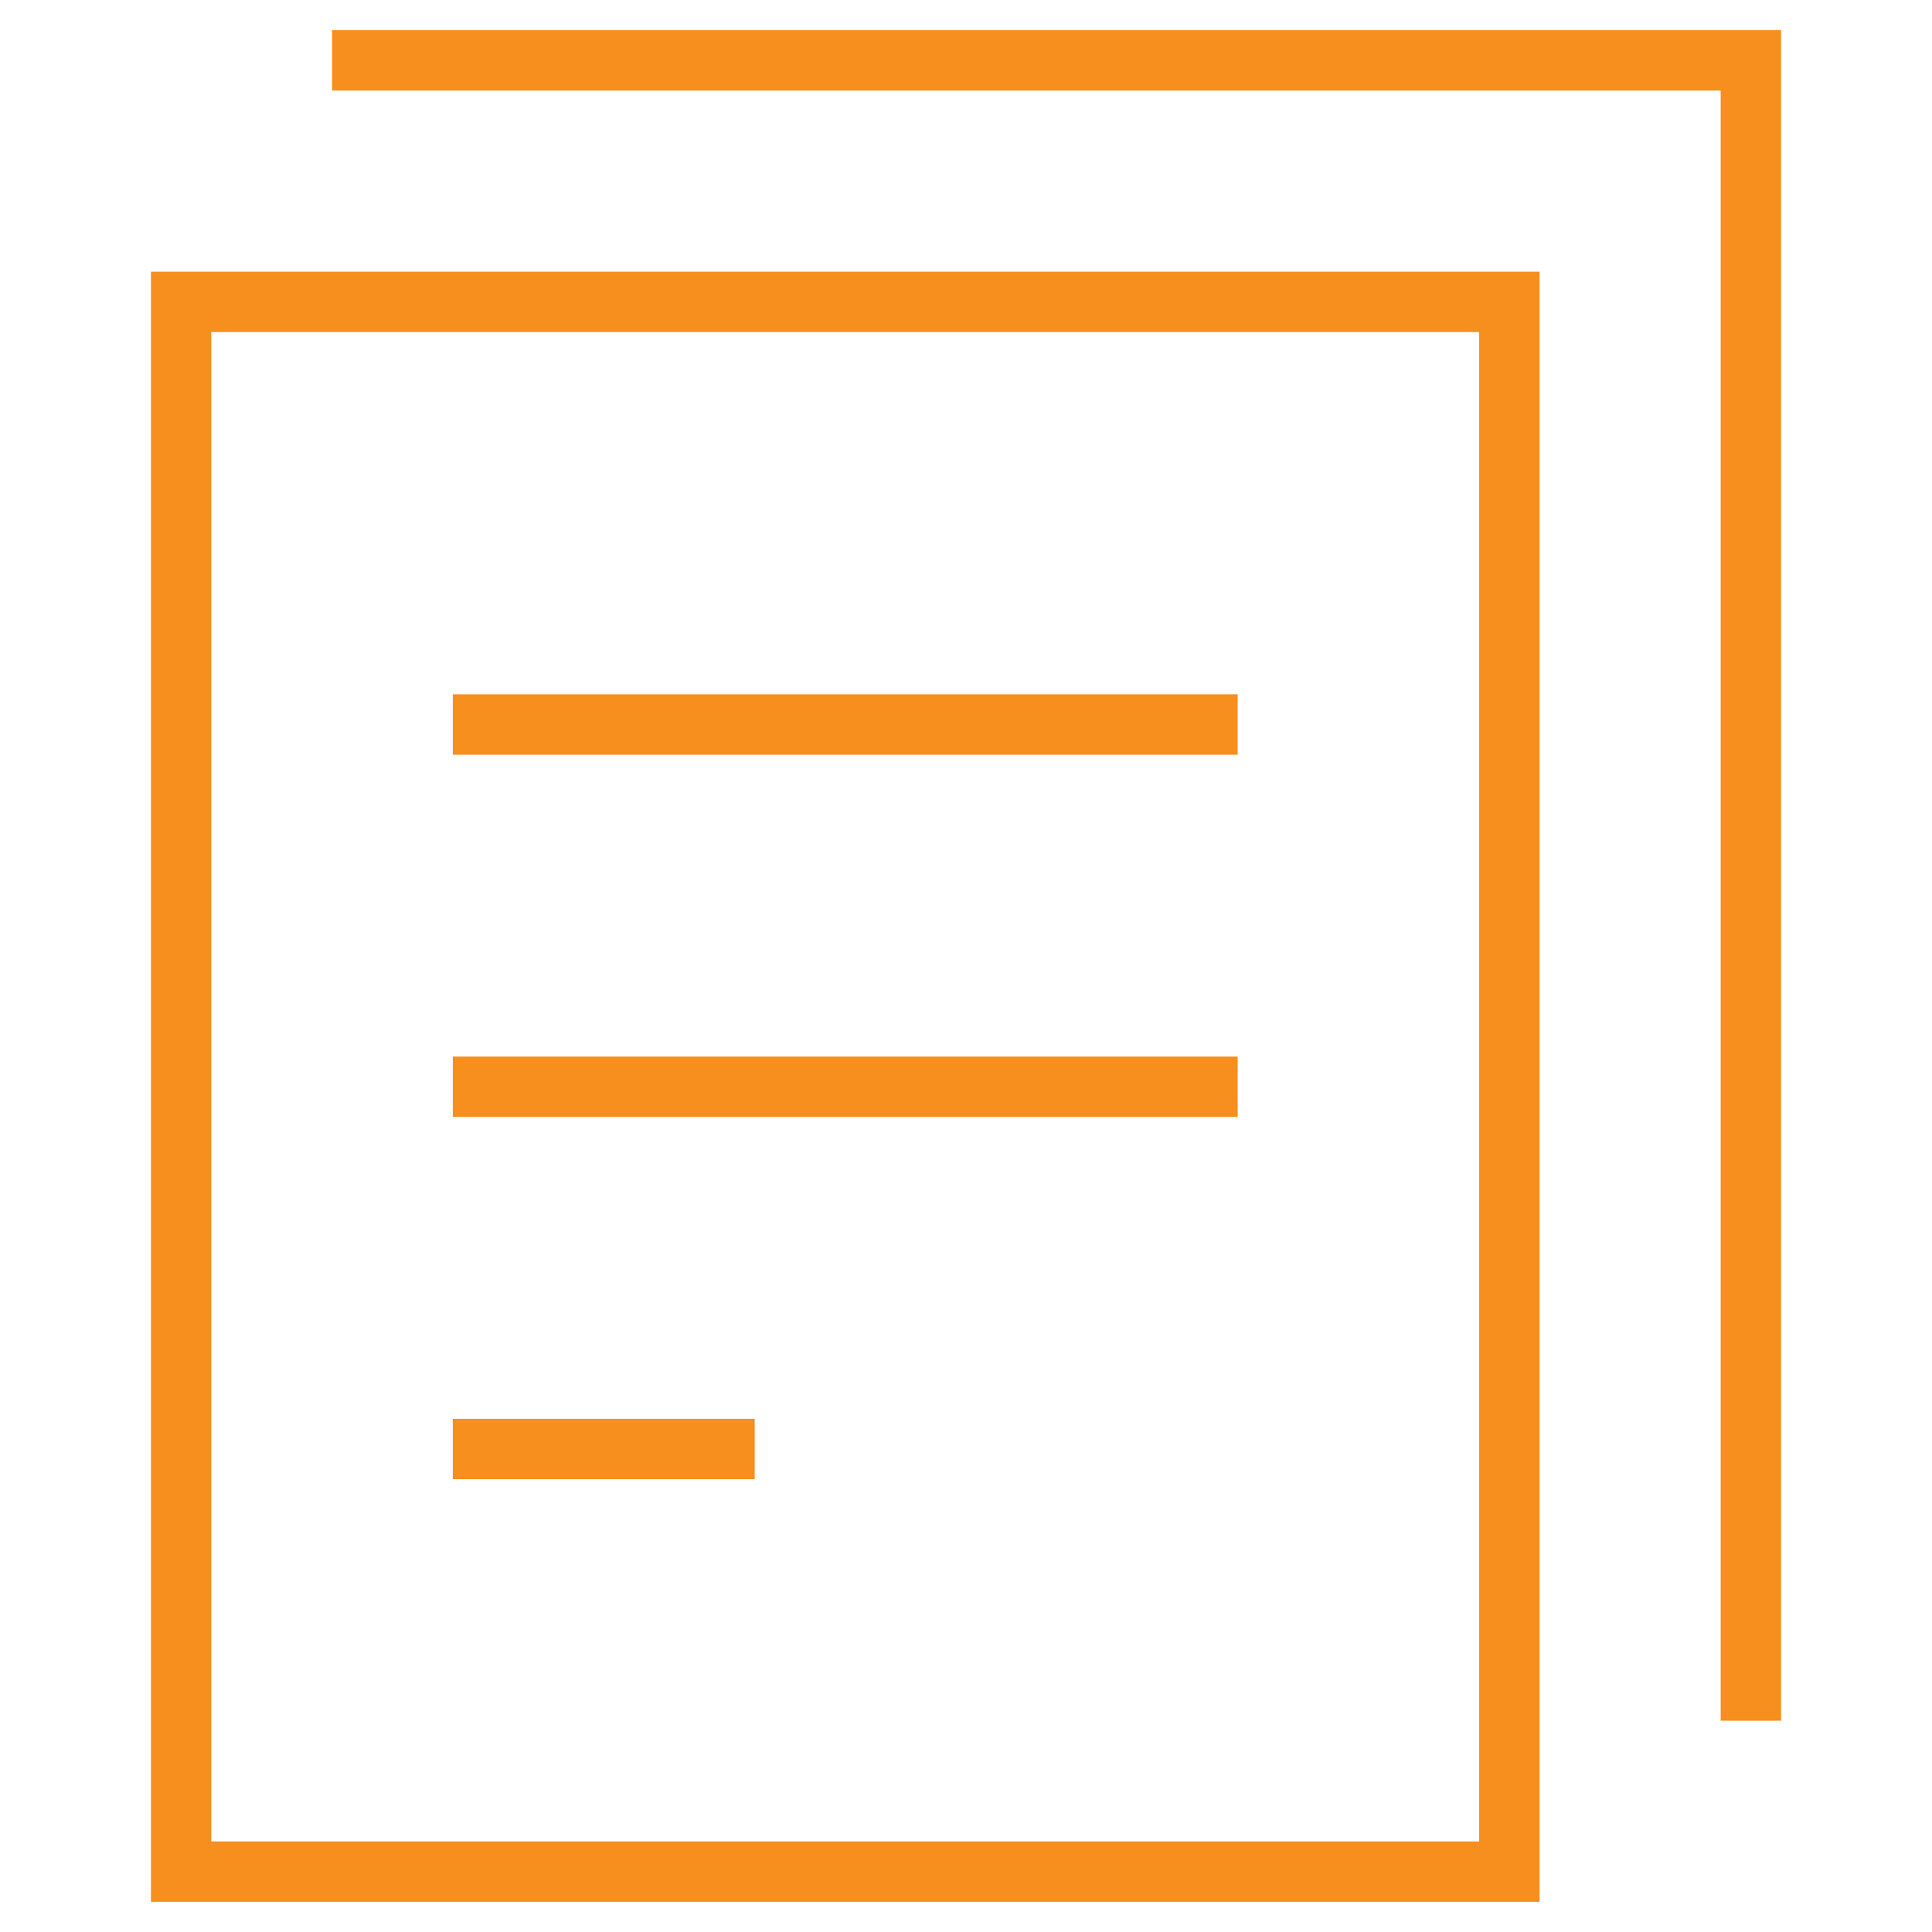 <svg xmlns="http://www.w3.org/2000/svg" x="0" y="0" viewBox="0 0 64 64" width="64" height="64"><g class="nc-icon-wrapper" fill="none" stroke="#f68f1e" stroke-width="2" stroke-linecap="square" stroke-miterlimit="10" stroke-linejoin="miter"><path d="M6 10h44v52H6zm10 14h24M16 36h24M16 48h8"/><path data-color="color-2" d="M12 2h46v54"/></g></svg>